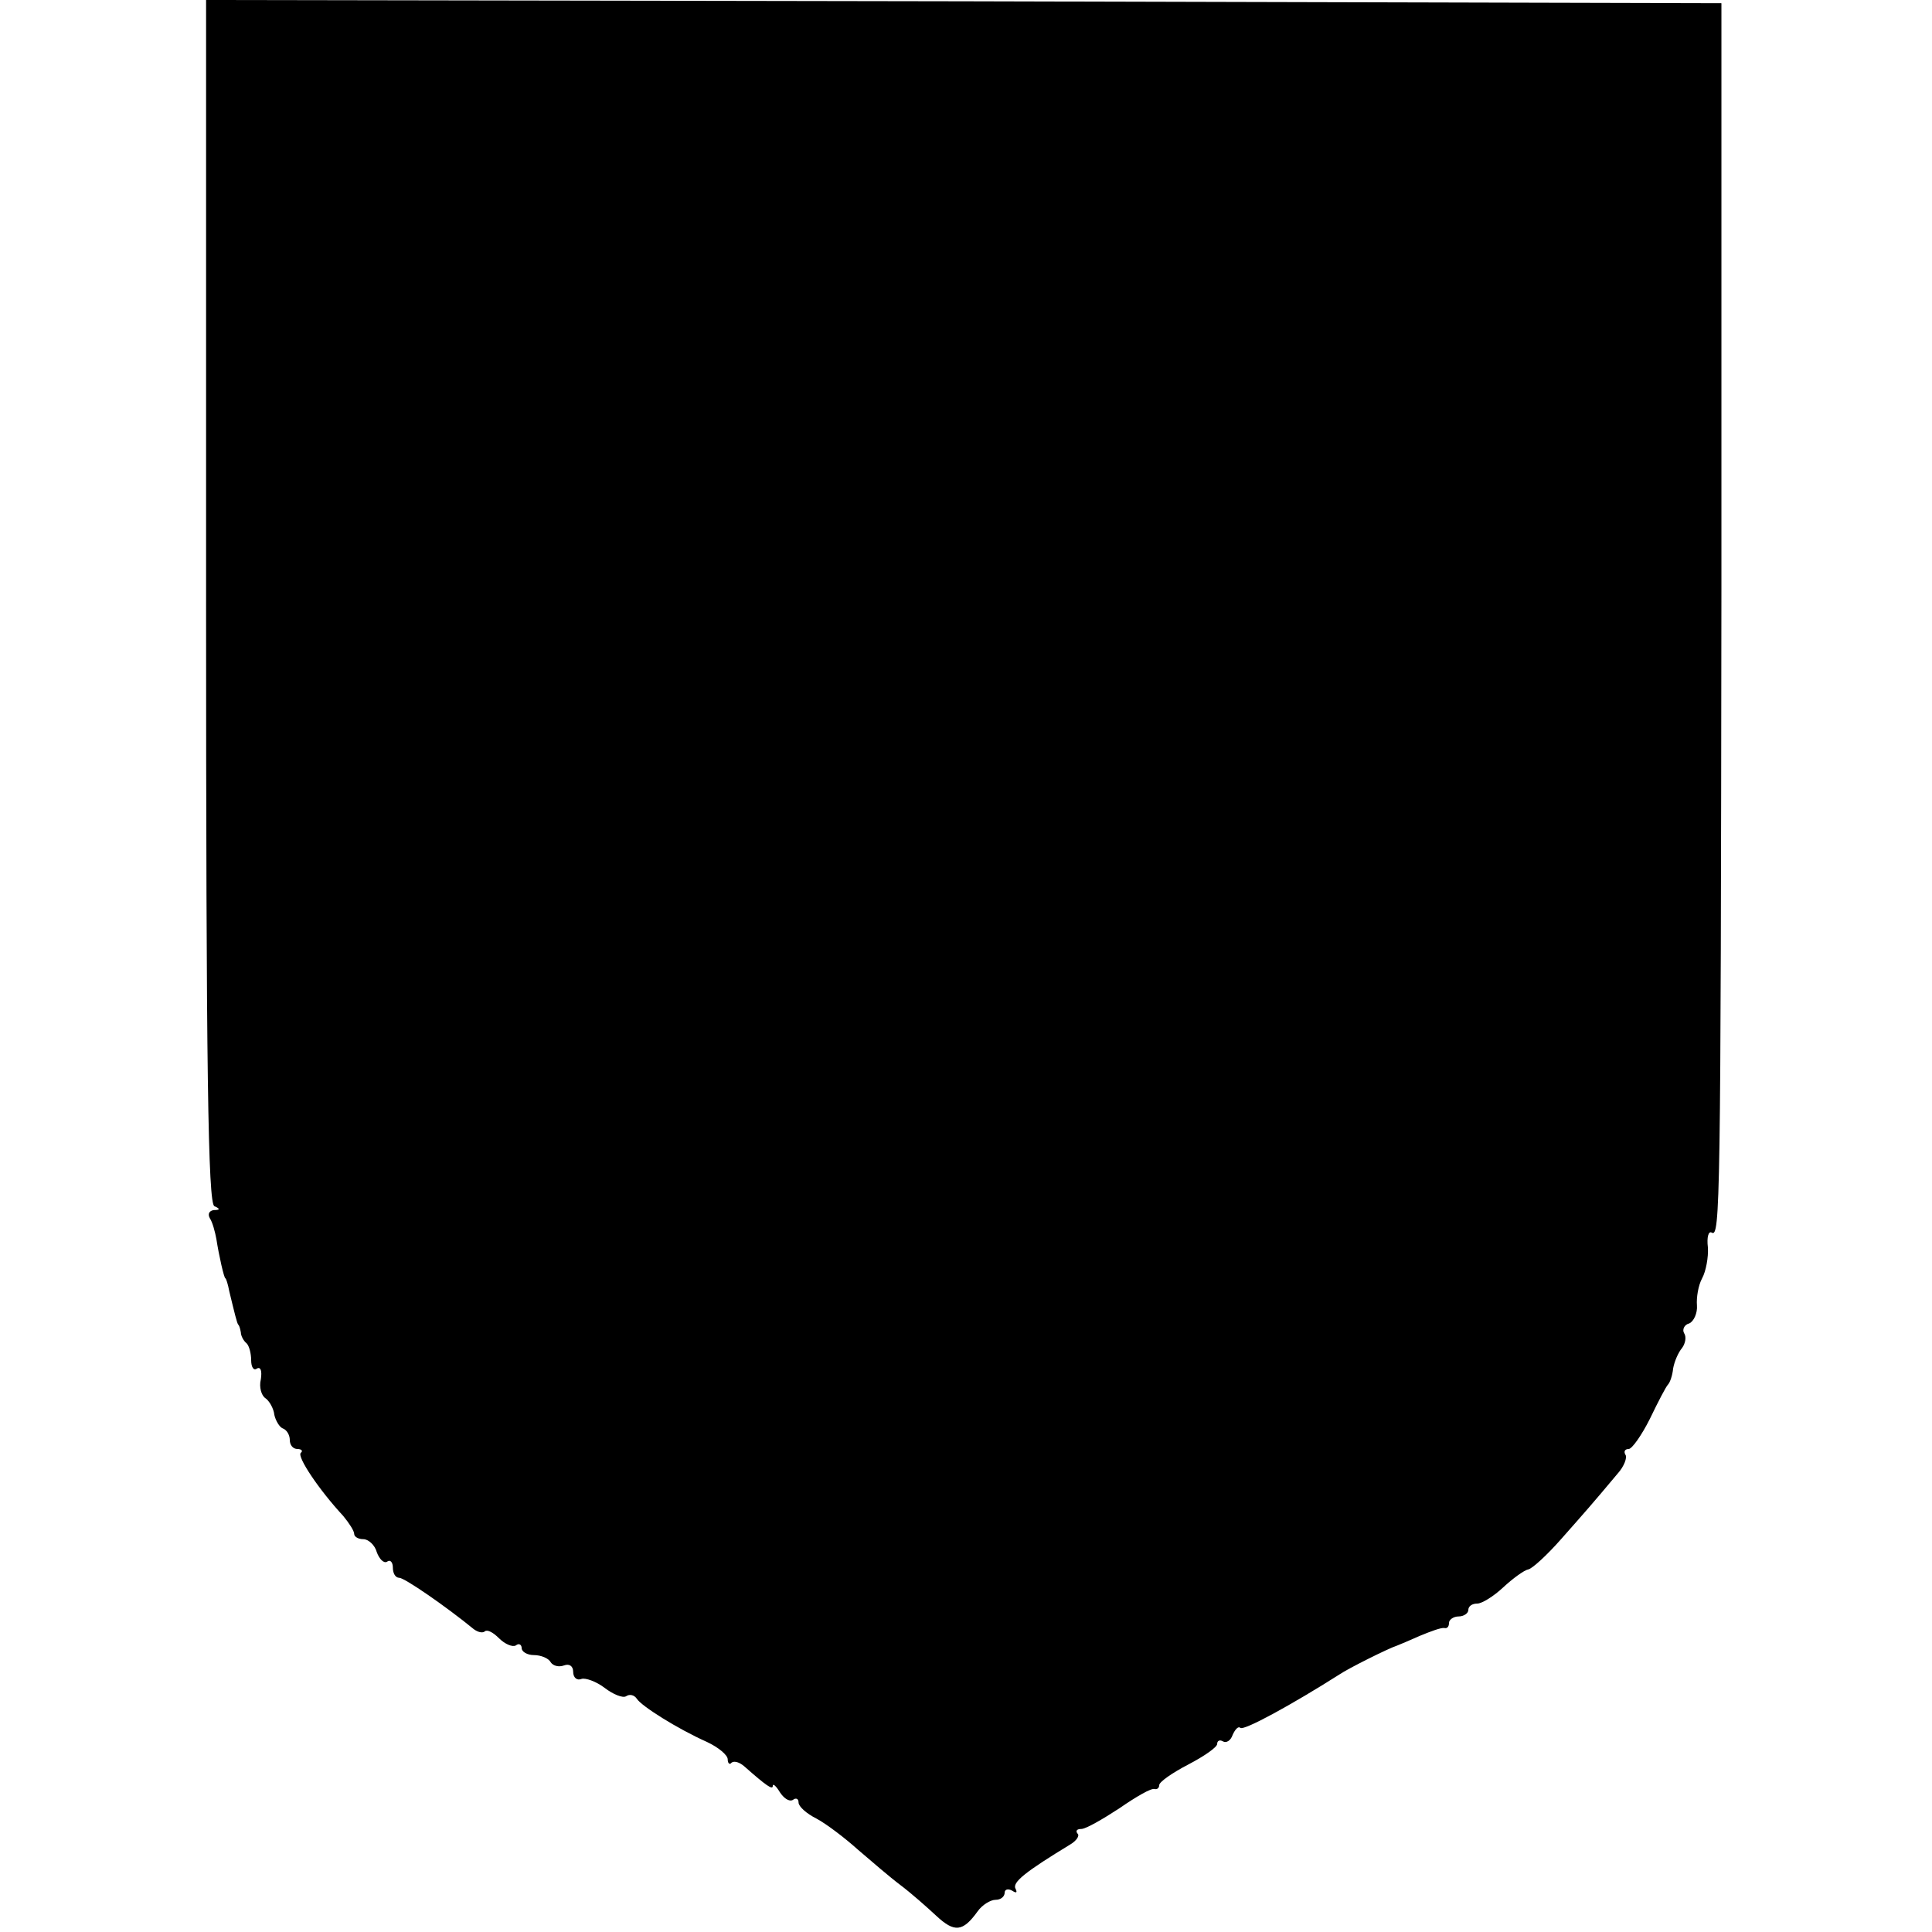 <?xml version="1.0" standalone="no"?>
<!DOCTYPE svg PUBLIC "-//W3C//DTD SVG 20010904//EN"
 "http://www.w3.org/TR/2001/REC-SVG-20010904/DTD/svg10.dtd">
<svg version="1.0" xmlns="http://www.w3.org/2000/svg"
 width="300pt" height="300pt" viewBox="0 0 300 300"
 preserveAspectRatio="xMidYMid meet">
<g transform="translate(0,300) scale(0.1,-0.1)"
fill="#000000" stroke="none">
<path d="M320 2066 c0 -730 3 -936 13 -939 9 -4 9 -6 -1 -6 -7 -1 -10 -6 -6
-13 4 -6 8 -21 10 -32 4 -26 12 -61 14 -61 1 0 4 -9 6 -20 8 -33 12 -50 14
-52 2 -2 3 -7 4 -12 0 -5 4 -13 9 -17 4 -4 7 -16 7 -26 0 -11 4 -17 9 -13 6 3
8 -4 6 -17 -3 -12 1 -25 7 -29 6 -4 13 -16 14 -26 2 -9 8 -19 13 -21 6 -2 11
-10 11 -18 0 -8 5 -14 12 -14 6 0 9 -3 5 -6 -6 -6 28 -57 66 -98 9 -11 17 -23
17 -28 0 -4 6 -8 14 -8 8 0 18 -9 21 -20 4 -11 11 -18 16 -15 5 4 9 -1 9 -9 0
-9 4 -16 10 -16 8 0 72 -44 116 -80 7 -5 14 -6 17 -3 4 3 13 -2 22 -11 9 -9
21 -14 26 -11 5 4 9 1 9 -4 0 -6 9 -11 19 -11 11 0 23 -5 26 -11 4 -6 13 -8
21 -5 8 3 14 -1 14 -10 0 -9 6 -14 13 -11 6 2 23 -4 36 -14 13 -10 28 -16 33
-13 6 4 13 2 17 -4 7 -11 62 -46 109 -67 17 -8 32 -20 32 -27 0 -6 3 -9 6 -5
4 3 12 1 20 -6 34 -30 44 -37 44 -30 0 4 5 0 11 -10 6 -9 14 -15 20 -12 5 4 9
2 9 -4 0 -6 12 -17 28 -25 15 -8 44 -30 64 -48 21 -18 50 -43 66 -55 16 -12
41 -34 56 -48 28 -26 41 -25 64 7 7 10 20 18 28 18 8 0 14 5 14 11 0 5 5 7 12
3 6 -4 8 -3 5 3 -6 10 16 27 85 69 10 6 15 14 11 17 -3 4 -1 7 6 7 7 0 33 15
59 32 26 18 50 32 55 30 4 -1 7 2 7 6 0 5 20 19 45 32 25 13 45 27 45 32 0 5
4 7 9 4 5 -3 12 1 15 10 4 9 9 14 12 11 5 -5 80 36 154 83 13 9 77 41 90 45 3
1 19 8 35 15 17 7 33 13 38 12 4 -1 7 2 7 8 0 5 7 10 15 10 8 0 15 5 15 10 0
6 6 10 14 10 7 0 25 11 40 25 15 14 33 27 39 28 6 1 29 22 51 47 38 43 47 53
88 102 10 11 15 25 12 29 -3 5 -1 9 5 9 5 0 20 21 33 47 13 27 25 50 28 53 3
3 7 14 8 25 2 11 8 25 14 32 5 7 7 17 3 23 -3 5 0 13 8 15 7 3 13 16 12 28 -1
12 2 31 8 42 6 11 10 33 9 48 -2 16 1 26 6 23 13 -8 14 44 15 999 l0 910
-1176 3 -1177 2 0 -934z"/>
</g>
</svg>
